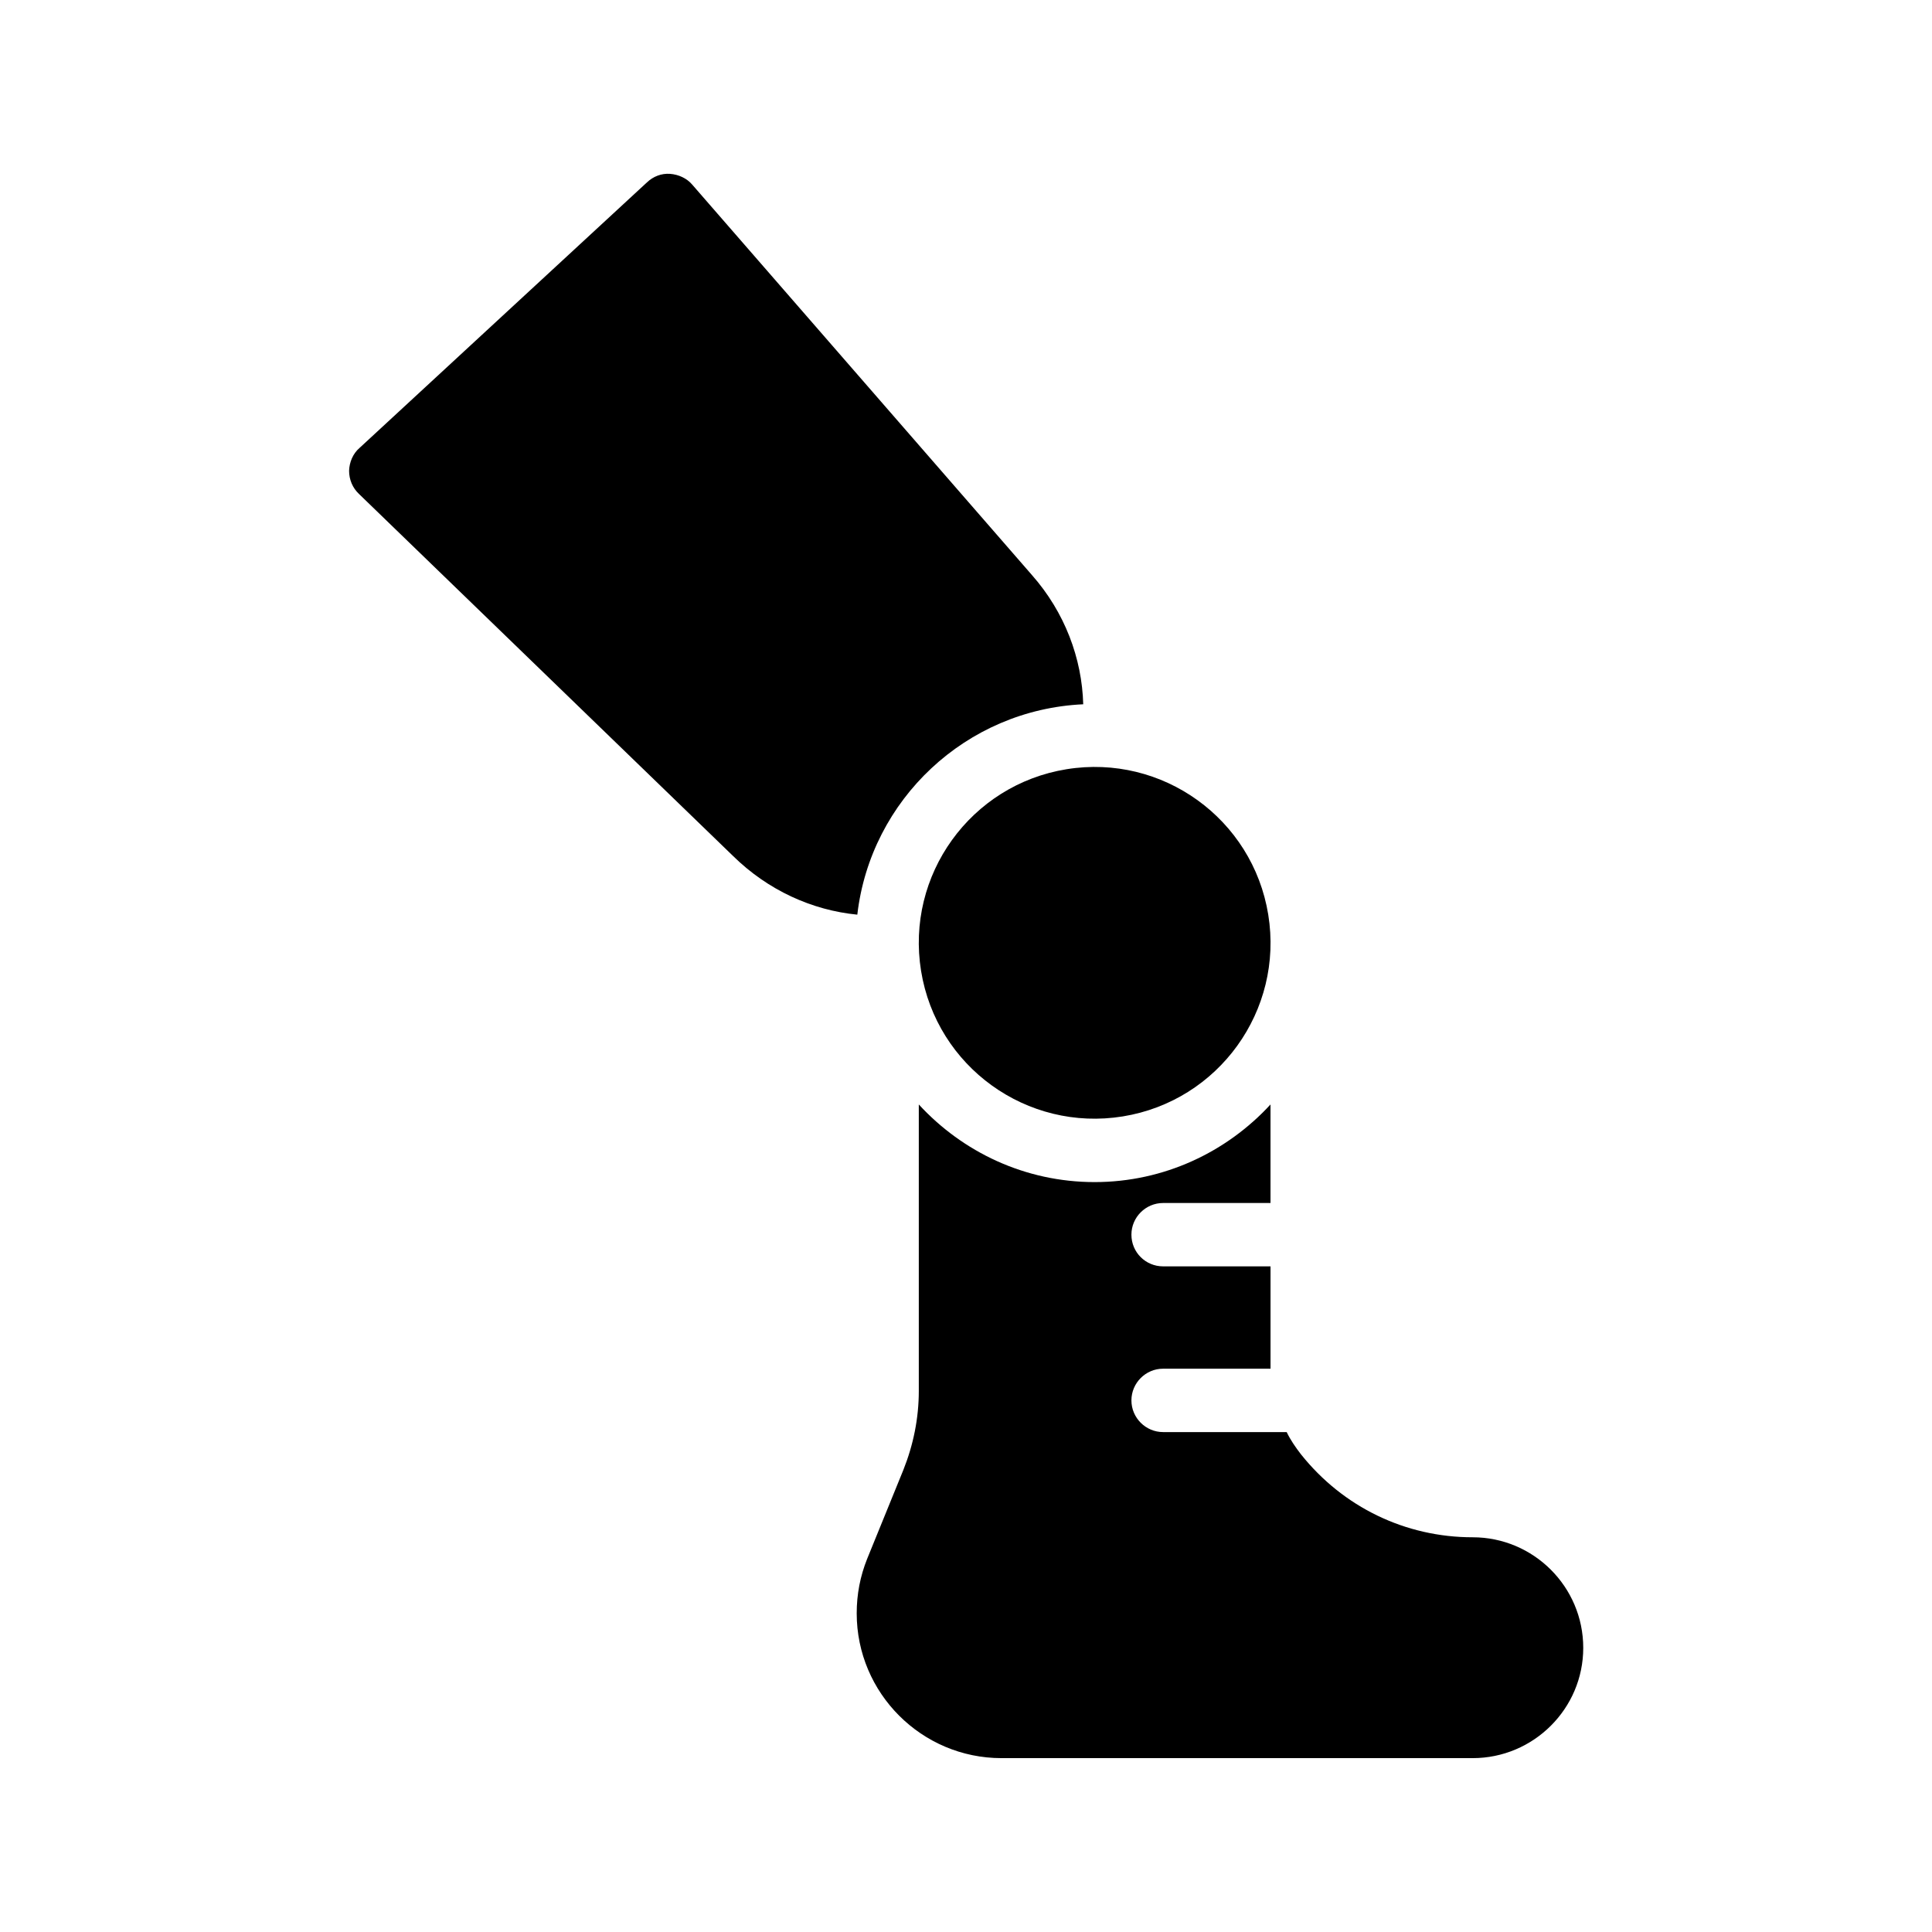 <?xml version="1.0" encoding="UTF-8"?>
<!-- Uploaded to: SVG Repo, www.svgrepo.com, Generator: SVG Repo Mixer Tools -->
<svg fill="#000000" width="800px" height="800px" version="1.1" viewBox="144 144 512 512" xmlns="http://www.w3.org/2000/svg">
 <g>
  <path d="m452.23 462.81h28.465v-26.113c-11.586 12.594-28.215 20.57-46.602 20.57-18.473 0-35.016-7.977-46.602-20.57v75.906c0 7.223-1.426 14.273-4.113 20.992l-9.574 23.512c-1.848 4.617-2.769 9.406-2.769 14.441 0 21.16 17.215 38.375 38.375 38.375h124.86c16.121 0 29.305-13.098 29.305-29.223 0-16.207-13.184-29.305-29.305-29.305-17.801 0-34.344-7.977-45.512-22-1.426-1.848-2.769-3.777-3.777-5.879h-32.746c-4.617 0-8.398-3.777-8.398-8.398 0-4.617 3.777-8.398 8.398-8.398h28.465v-27.121h-28.465c-4.617 0-8.398-3.695-8.398-8.398-0.004-4.613 3.777-8.391 8.395-8.391z"/>
  <path d="m327.45 192.93c-1.426-1.68-3.609-2.688-5.879-2.856-2.266-0.168-4.449 0.672-6.129 2.266l-76.16 70.367c-1.762 1.512-2.688 3.777-2.769 6.047 0 2.352 0.922 4.535 2.602 6.129l99.168 95.977c9.238 9.07 20.906 14.359 32.914 15.535 3.527-30.48 28.801-54.328 59.871-55.754-0.336-12.176-4.871-24.352-13.602-34.258z"/>
  <path d="m480.1 386.39c4.121 25.406-13.129 49.344-38.535 53.469-25.406 4.121-49.344-13.133-53.469-38.535-4.121-25.406 13.129-49.344 38.535-53.469s49.344 13.129 53.469 38.535"/>
 </g>
</svg>